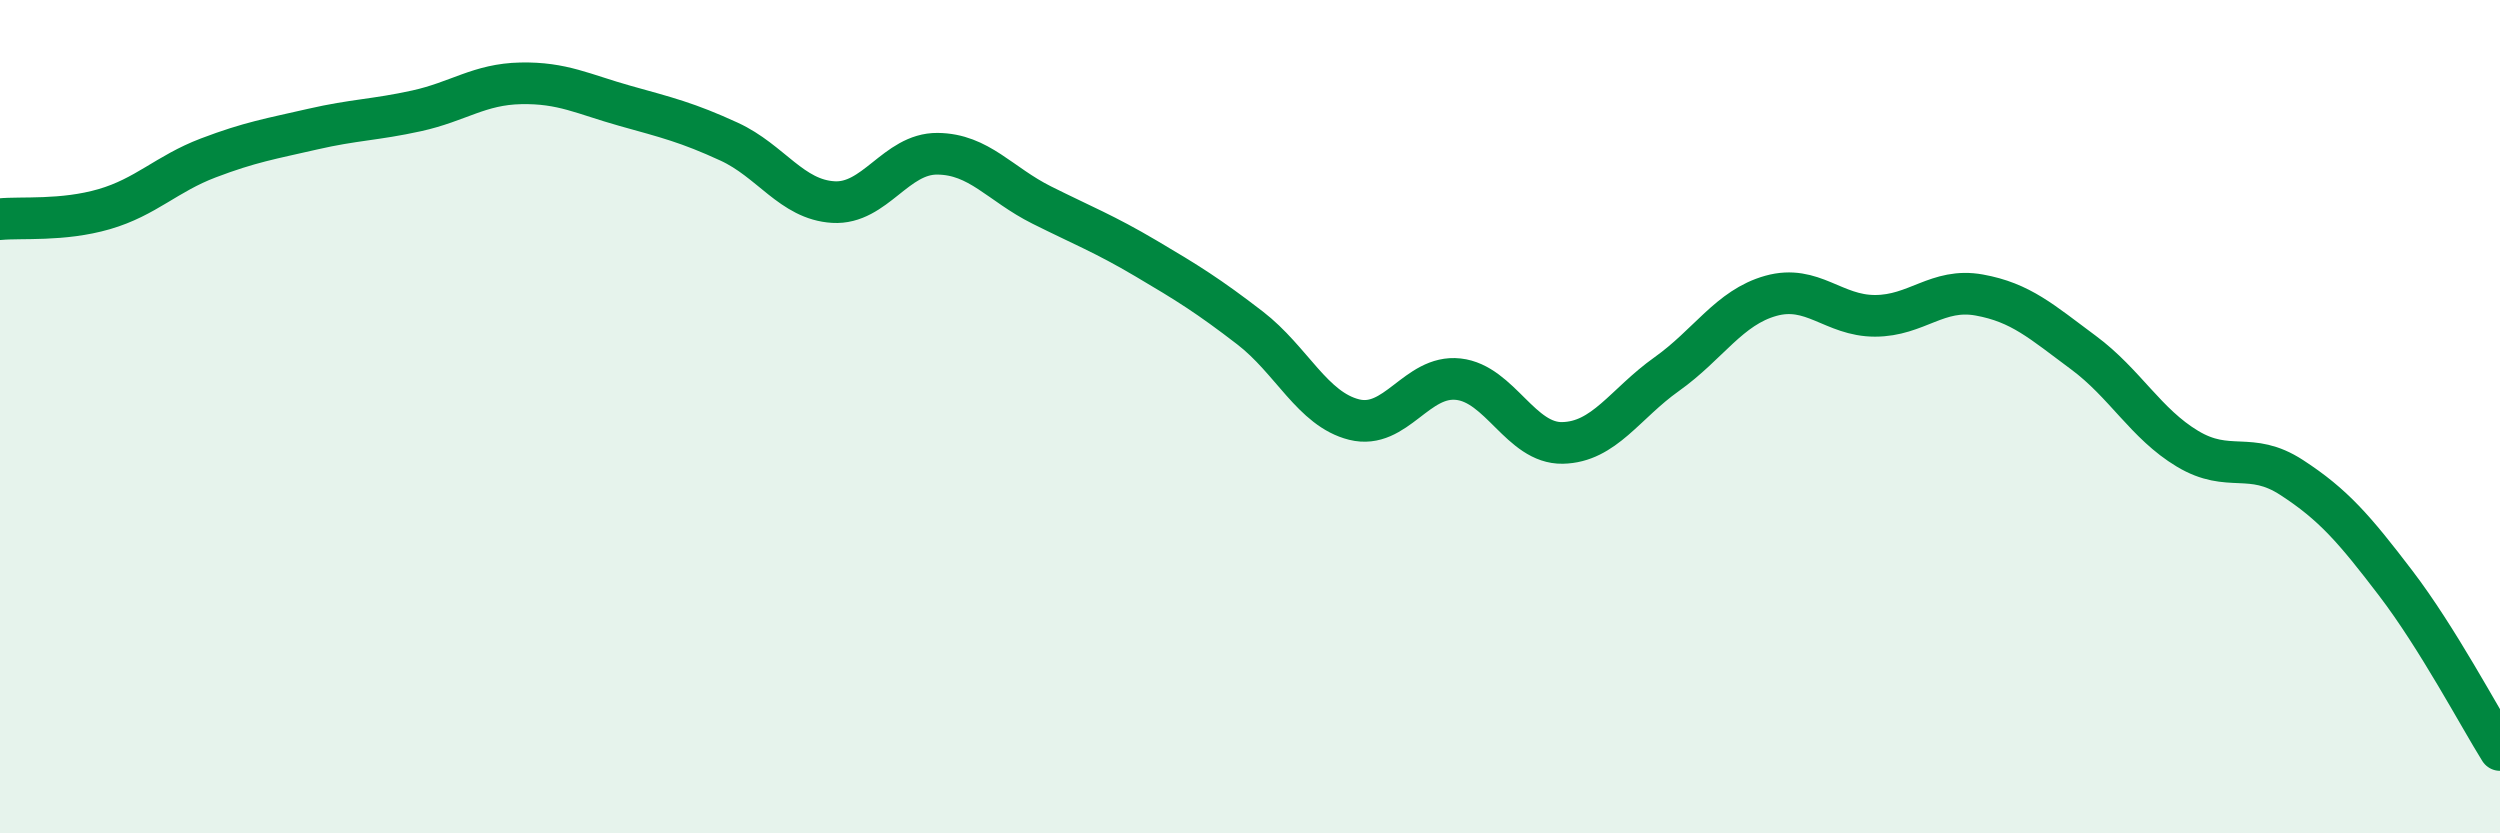 
    <svg width="60" height="20" viewBox="0 0 60 20" xmlns="http://www.w3.org/2000/svg">
      <path
        d="M 0,5.26 C 0.5,5.21 1.5,5.31 2.5,5.02 C 3.5,4.73 4,4.17 5,3.79 C 6,3.41 6.5,3.33 7.5,3.1 C 8.5,2.87 9,2.88 10,2.66 C 11,2.44 11.5,2.02 12.5,2 C 13.5,1.98 14,2.26 15,2.54 C 16,2.82 16.5,2.94 17.5,3.4 C 18.5,3.86 19,4.79 20,4.85 C 21,4.91 21.5,3.68 22.5,3.69 C 23.5,3.7 24,4.42 25,4.92 C 26,5.42 26.5,5.61 27.5,6.2 C 28.5,6.79 29,7.1 30,7.87 C 31,8.64 31.5,9.82 32.5,10.07 C 33.5,10.32 34,8.99 35,9.1 C 36,9.21 36.5,10.65 37.5,10.63 C 38.5,10.61 39,9.69 40,8.98 C 41,8.27 41.5,7.38 42.5,7.1 C 43.5,6.82 44,7.58 45,7.58 C 46,7.58 46.5,6.9 47.5,7.08 C 48.5,7.26 49,7.72 50,8.46 C 51,9.2 51.5,10.17 52.5,10.77 C 53.5,11.37 54,10.81 55,11.46 C 56,12.11 56.5,12.69 57.5,14 C 58.5,15.31 59.5,17.2 60,18L60 20L0 20Z"
        fill="#008740"
        opacity="0.1"
        stroke-linecap="round"
        stroke-linejoin="round"
      />
      <path
        d="M 0,5.26 C 0.5,5.21 1.5,5.31 2.5,5.02 C 3.5,4.73 4,4.17 5,3.79 C 6,3.41 6.5,3.33 7.5,3.1 C 8.5,2.87 9,2.88 10,2.66 C 11,2.44 11.5,2.02 12.5,2 C 13.5,1.98 14,2.26 15,2.54 C 16,2.82 16.5,2.94 17.5,3.4 C 18.5,3.86 19,4.79 20,4.85 C 21,4.91 21.5,3.68 22.5,3.69 C 23.5,3.7 24,4.42 25,4.92 C 26,5.42 26.5,5.61 27.5,6.2 C 28.5,6.79 29,7.1 30,7.87 C 31,8.64 31.5,9.82 32.5,10.07 C 33.5,10.32 34,8.99 35,9.1 C 36,9.21 36.5,10.65 37.5,10.63 C 38.5,10.61 39,9.69 40,8.98 C 41,8.27 41.5,7.38 42.5,7.1 C 43.5,6.82 44,7.58 45,7.58 C 46,7.58 46.5,6.9 47.5,7.08 C 48.5,7.26 49,7.72 50,8.46 C 51,9.2 51.5,10.17 52.5,10.77 C 53.5,11.37 54,10.81 55,11.46 C 56,12.11 56.5,12.69 57.5,14 C 58.5,15.31 59.5,17.2 60,18"
        stroke="#008740"
        stroke-width="1"
        fill="none"
        stroke-linecap="round"
        stroke-linejoin="round"
      />
    </svg>
  